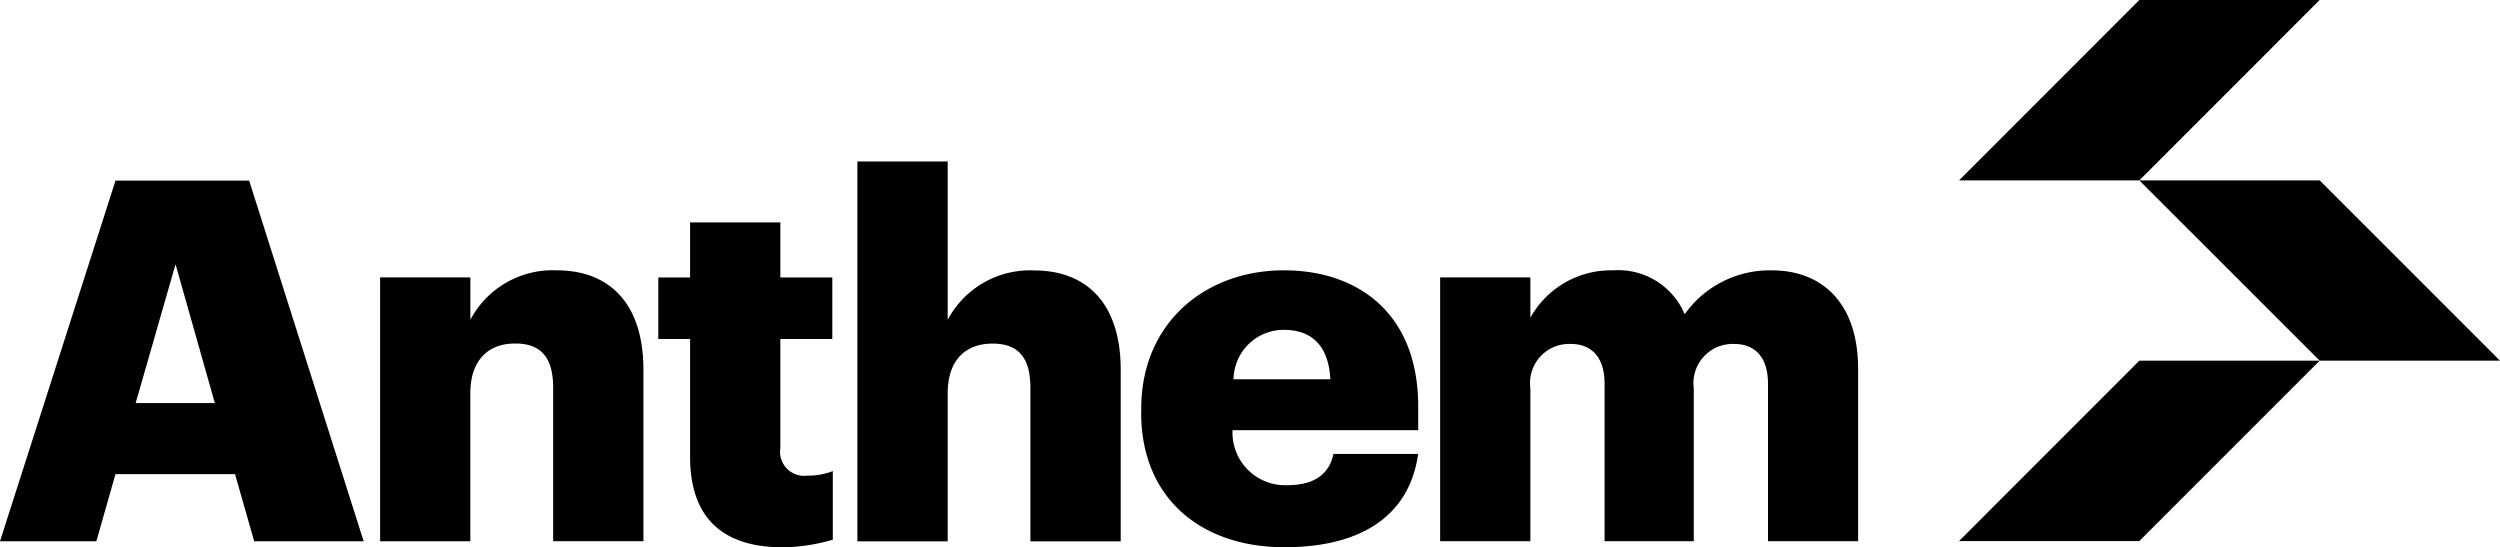 <?xml version="1.0" encoding="UTF-8"?> <svg xmlns="http://www.w3.org/2000/svg" xmlns:xlink="http://www.w3.org/1999/xlink" width="122.264" height="26.765" viewBox="0 0 122.264 26.765"><defs><clipPath id="clip-path"><rect id="Rectangle_18" data-name="Rectangle 18" width="122.264" height="26.765"></rect></clipPath></defs><g id="Group_12" data-name="Group 12" transform="translate(0 0)"><path id="Path_48" data-name="Path 48" d="M8.585,14.33l1.922,6.788H6.634ZM5.649,10.239,0,27.876H4.713l.935-3.283h5.846l.937,3.283h5.354l-5.6-17.637Z" transform="translate(0 -1.406)"></path><g id="Group_11" data-name="Group 11" transform="translate(0 0)"><g id="Group_10" data-name="Group 10" clip-path="url(#clip-path)"><path id="Path_49" data-name="Path 49" d="M21.549,15.673h4.414v2.07a4.554,4.554,0,0,1,4.244-2.415c2.491,0,4.22,1.553,4.22,4.858v8.388H30.013v-7.5c0-1.454-.569-2.169-1.856-2.169-1.3,0-2.195.789-2.195,2.44v7.231H21.549Z" transform="translate(-2.96 -2.106)"></path><path id="Path_50" data-name="Path 50" d="M38.876,24.057V18.312H37.322V15.3h1.554V12.609h4.415V15.3h2.541v3.011H43.291V23.64a1.177,1.177,0,0,0,1.31,1.354,3.369,3.369,0,0,0,1.255-.223v3.355a9.1,9.1,0,0,1-2.445.373c-2.909,0-4.536-1.406-4.536-4.441" transform="translate(-5.127 -1.732)"></path><path id="Path_51" data-name="Path 51" d="M48.608,9.152h4.416V16.9a4.551,4.551,0,0,1,4.243-2.416c2.495,0,4.219,1.554,4.219,4.859v8.387H57.069v-7.5c0-1.454-.563-2.169-1.851-2.169-1.306,0-2.194.789-2.194,2.44v7.231H48.608Z" transform="translate(-6.677 -1.257)"></path><path id="Path_52" data-name="Path 52" d="M64.7,22.285v-.2c0-4.144,3.087-6.759,6.982-6.759,3.528,0,6.563,2.022,6.563,6.66v1.16H69.165a2.574,2.574,0,0,0,2.688,2.688c1.454,0,2.069-.667,2.246-1.529h4.142c-.4,2.911-2.642,4.564-6.54,4.564-4.044,0-7.005-2.366-7.005-6.585m9.252-1.63c-.076-1.554-.838-2.416-2.27-2.416a2.449,2.449,0,0,0-2.463,2.416Z" transform="translate(-8.887 -2.106)"></path><path id="Path_53" data-name="Path 53" d="M81.646,15.673h4.413v1.973A4.5,4.5,0,0,1,90.1,15.328a3.526,3.526,0,0,1,3.506,2.145,5.1,5.1,0,0,1,4.261-2.145c2.443,0,4.22,1.579,4.22,4.812v8.435H97.68v-7.7c0-1.307-.642-1.947-1.649-1.947a1.917,1.917,0,0,0-1.981,2.17v7.476H89.688v-7.7c0-1.307-.645-1.947-1.658-1.947a1.912,1.912,0,0,0-1.971,2.17v7.476H81.646Z" transform="translate(-11.215 -2.106)"></path><path id="Path_54" data-name="Path 54" d="M119.88,8.823h-8.817L119.88,0H128.7Z" transform="translate(-15.256 0)"></path><path id="Path_55" data-name="Path 55" d="M119.88,29.27h-8.817l8.817-8.821H128.7Z" transform="translate(-15.256 -2.809)"></path><path id="Path_56" data-name="Path 56" d="M138.924,19.045h-8.819l-8.821-8.818h8.821Z" transform="translate(-16.66 -1.405)"></path></g></g></g></svg> 